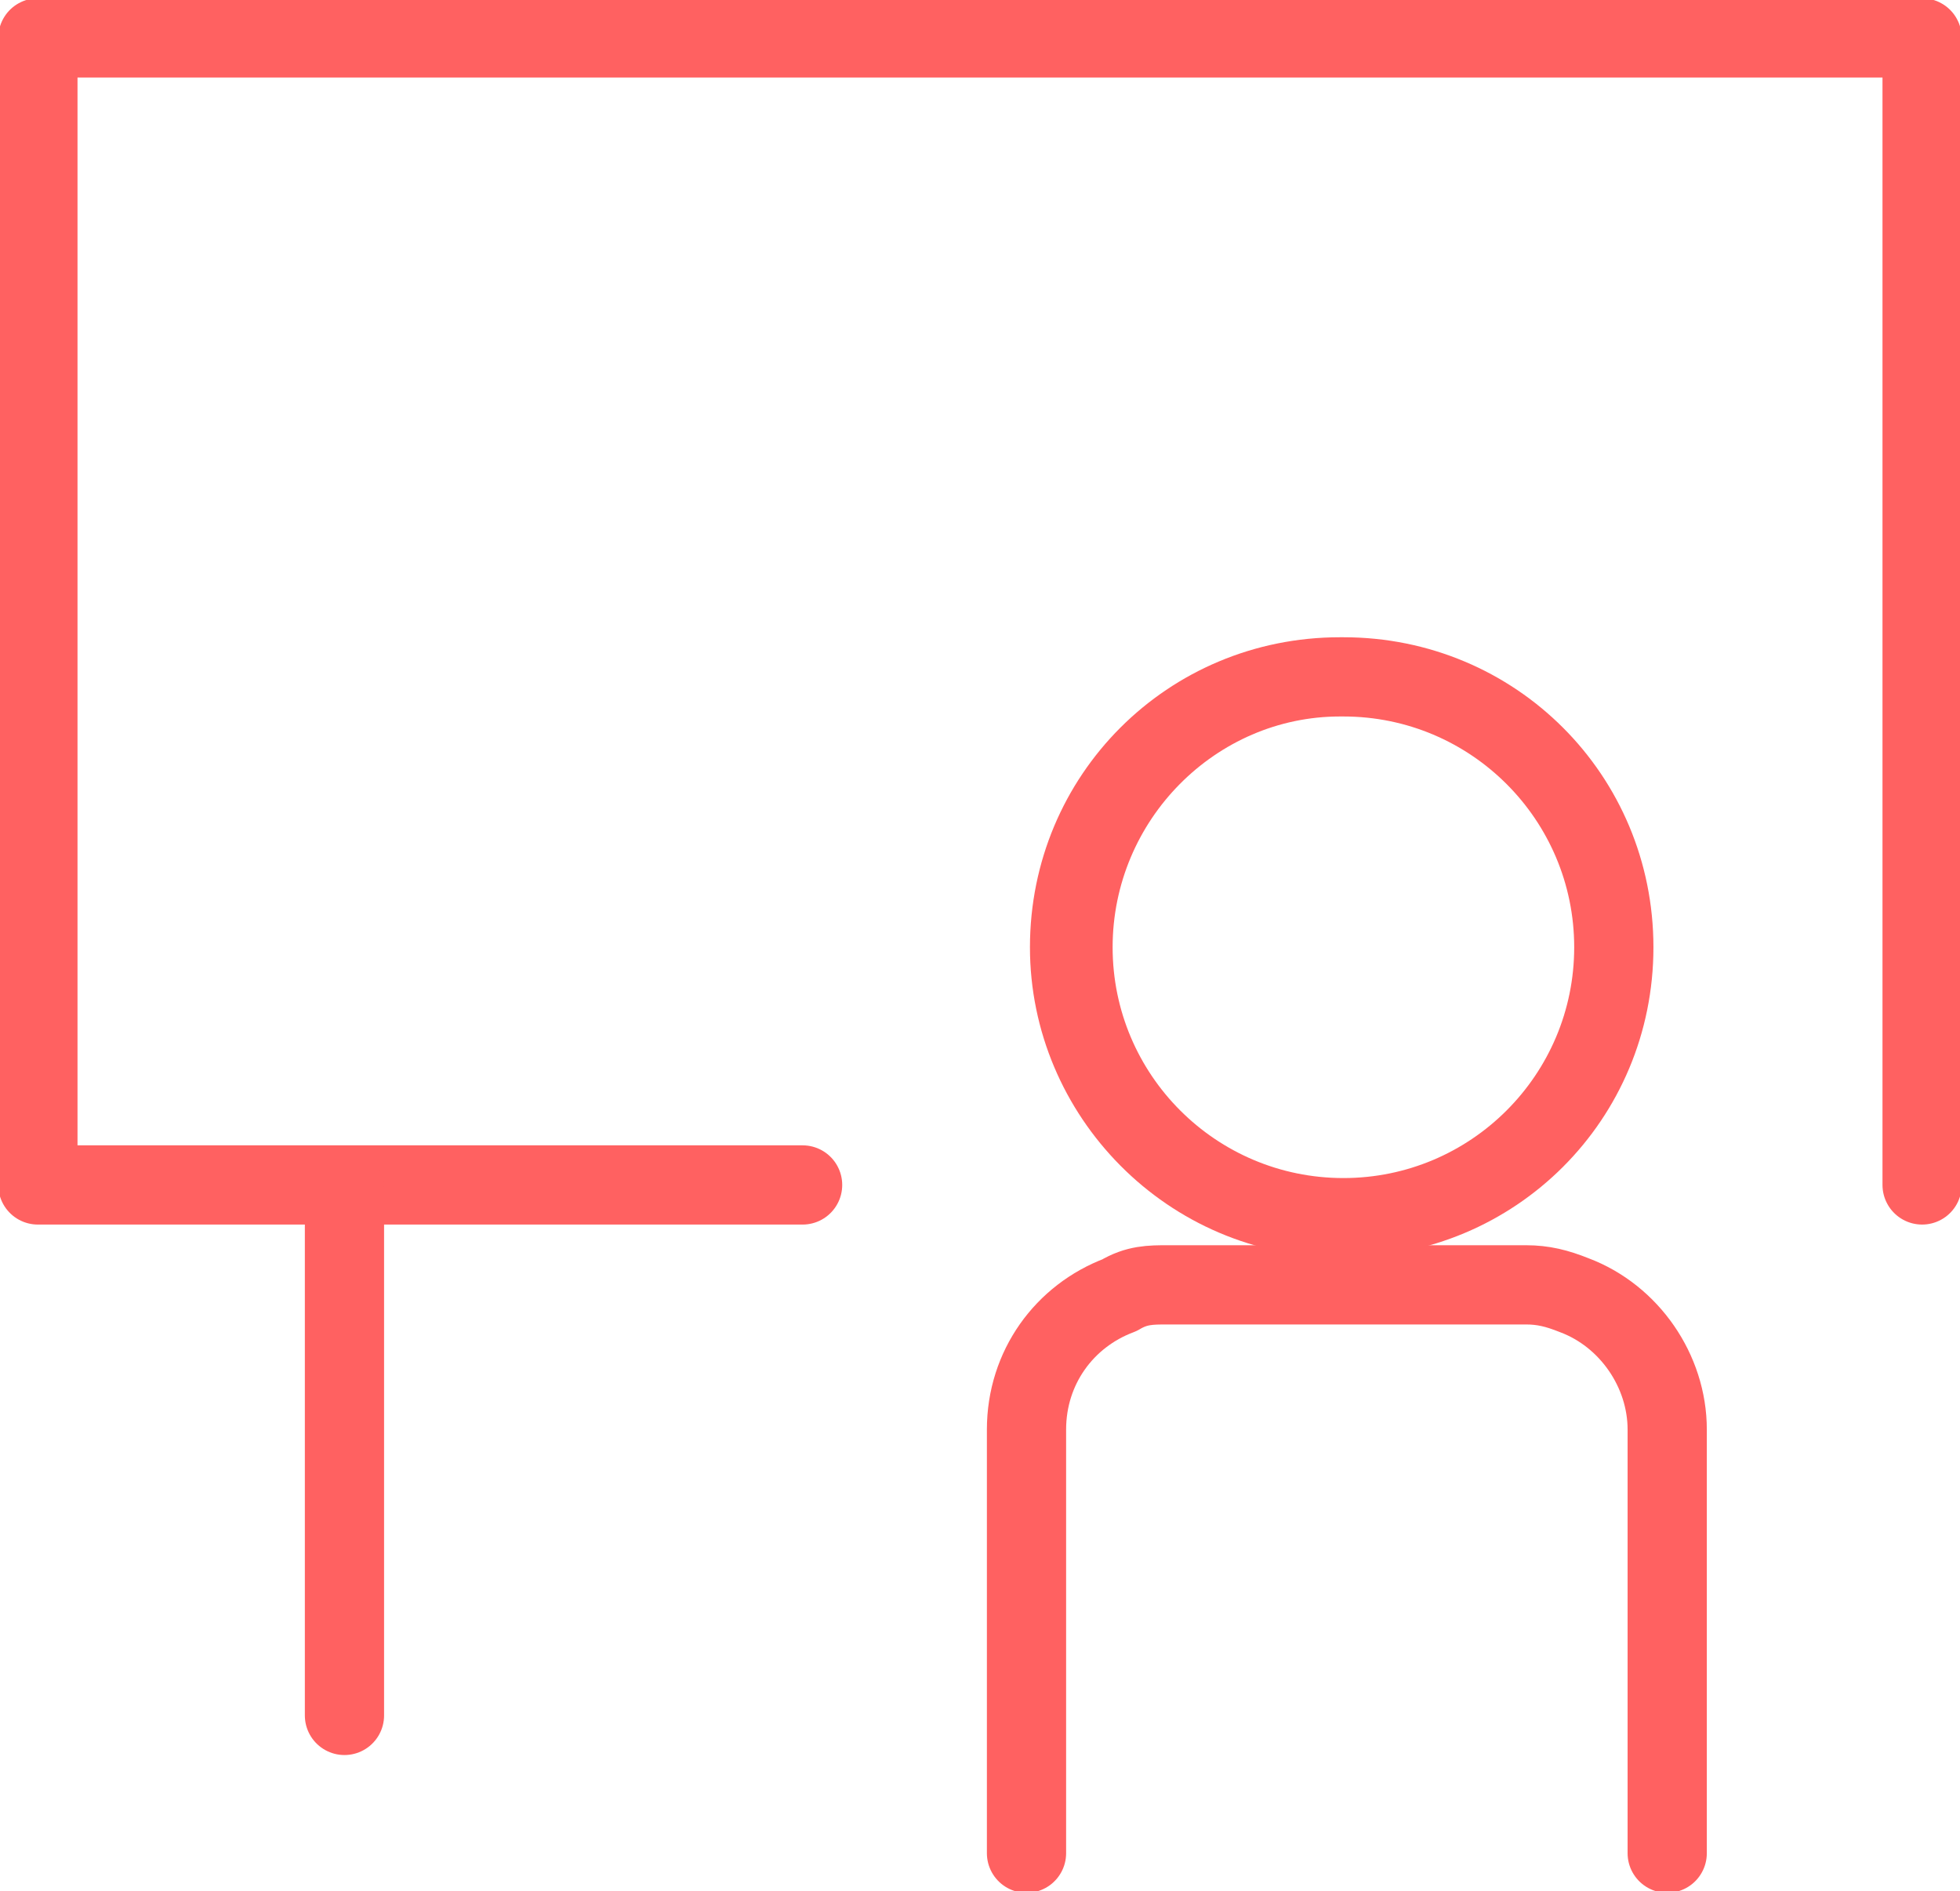<svg xmlns="http://www.w3.org/2000/svg" width="56.9" height="54.9" viewBox="0 0 56.9 54.9"><g><g><polyline points="55.8 34.4 55.8 1.1 1.1 1.1 1.1 34.4 23.3 34.4" fill="none" stroke="#ff6161" stroke-linecap="round" stroke-linejoin="round" stroke-width="2.3"/><line x1="10" y1="34.5" x2="10" y2="49.8" fill="none" stroke="#ff6161" stroke-linecap="round" stroke-linejoin="round" stroke-width="2.3"/><path d="M48.4,53.8v-12.3c0-1.7-1.1-3.3-2.7-3.9h0c-.5-.2-.9-.3-1.4-.3h-10.4c-.5,0-.9,0-1.4,.3-1.6,.6-2.7,2.1-2.7,3.9v12.3" fill="none" stroke="#ff6161" stroke-linecap="round" stroke-linejoin="round" stroke-width="2.3"/><path d="M38.9,20.8h0s0,0,.1,0c3.7,0,6.7,3,6.7,6.7s-3,6.7-6.7,6.7h0s0,0,0,0h0c-3.7,0-6.7-3-6.7-6.7,0-3.7,3-6.7,6.6-6.7m0-2.3c-5,0-9,4-9,9,0,4.9,4,9,9,9h0s0,0,0,0h.1c5,0,9-4,9-9s-4-9-9-9h-.1Z" fill="#ff6161"/></g></g></svg>